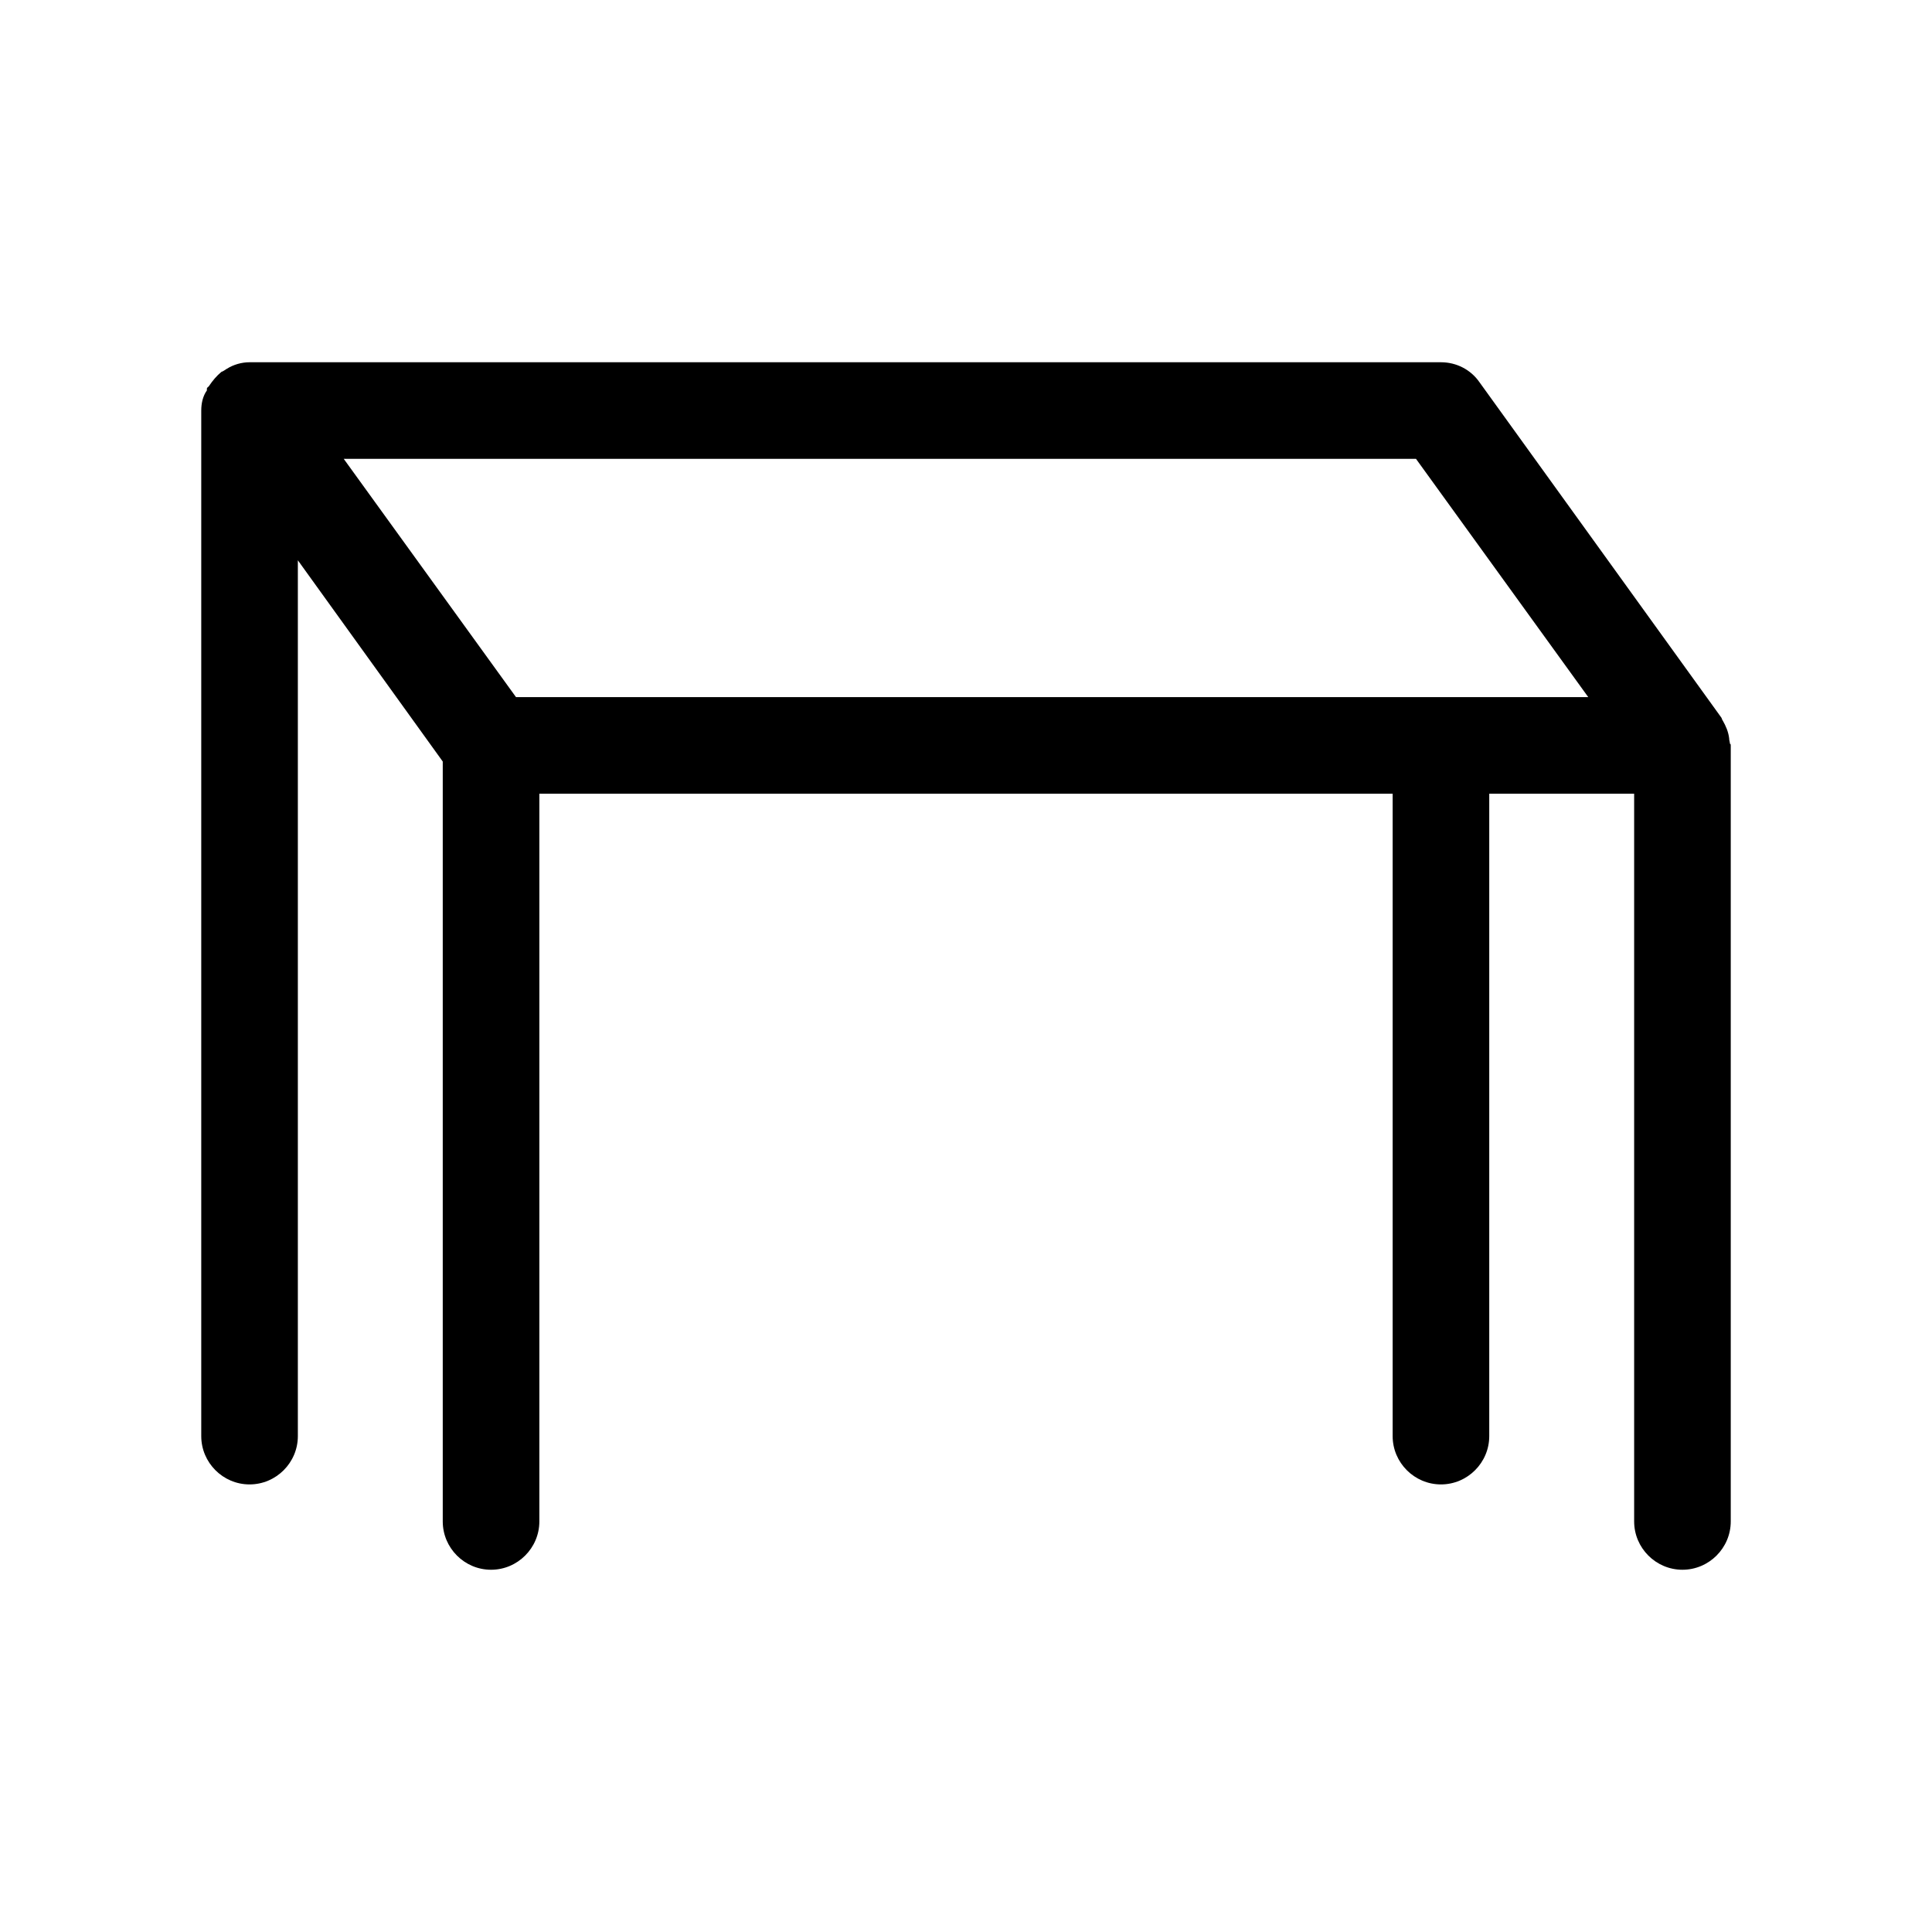 <svg width="24" height="24" viewBox="0 0 24 24" fill="none" xmlns="http://www.w3.org/2000/svg"><rect width="24" height="24" fill="none" rx="0" ry="0"></rect><path fill-rule="evenodd" clip-rule="evenodd" d="M21.49 9.24C21.49 9.22 21.48 9.2 21.48 9.17C21.47 9.09 21.44 9.02 21.4 8.95C21.39 8.94 21.39 8.92 21.38 8.91L18.38 4.75C18.27 4.59 18.09 4.5 17.9 4.5H3.1C3 4.5 2.9 4.53 2.82 4.58C2.8 4.59 2.78 4.61 2.75 4.62C2.69 4.67 2.64 4.73 2.6 4.79C2.59 4.81 2.57 4.81 2.57 4.83C2.57 4.84 2.57 4.84 2.57 4.85C2.52 4.92 2.5 5.01 2.5 5.1V17.84C2.5 18.17 2.77 18.44 3.1 18.44C3.43 18.44 3.7 18.17 3.7 17.84V6.96L5.5 9.46V18.9C5.5 19.23 5.77 19.5 6.1 19.5C6.43 19.5 6.7 19.23 6.7 18.9V9.86H17.3V17.84C17.3 18.17 17.57 18.44 17.9 18.44C18.23 18.44 18.5 18.17 18.5 17.84V9.86H20.3V18.9C20.3 19.23 20.57 19.5 20.9 19.5C21.23 19.5 21.5 19.23 21.5 18.9V9.26C21.5 9.25 21.5 9.24 21.49 9.24ZM6.41 8.66L4.27 5.7H17.59L19.73 8.66H6.41Z" fill="#000000"></path></svg>